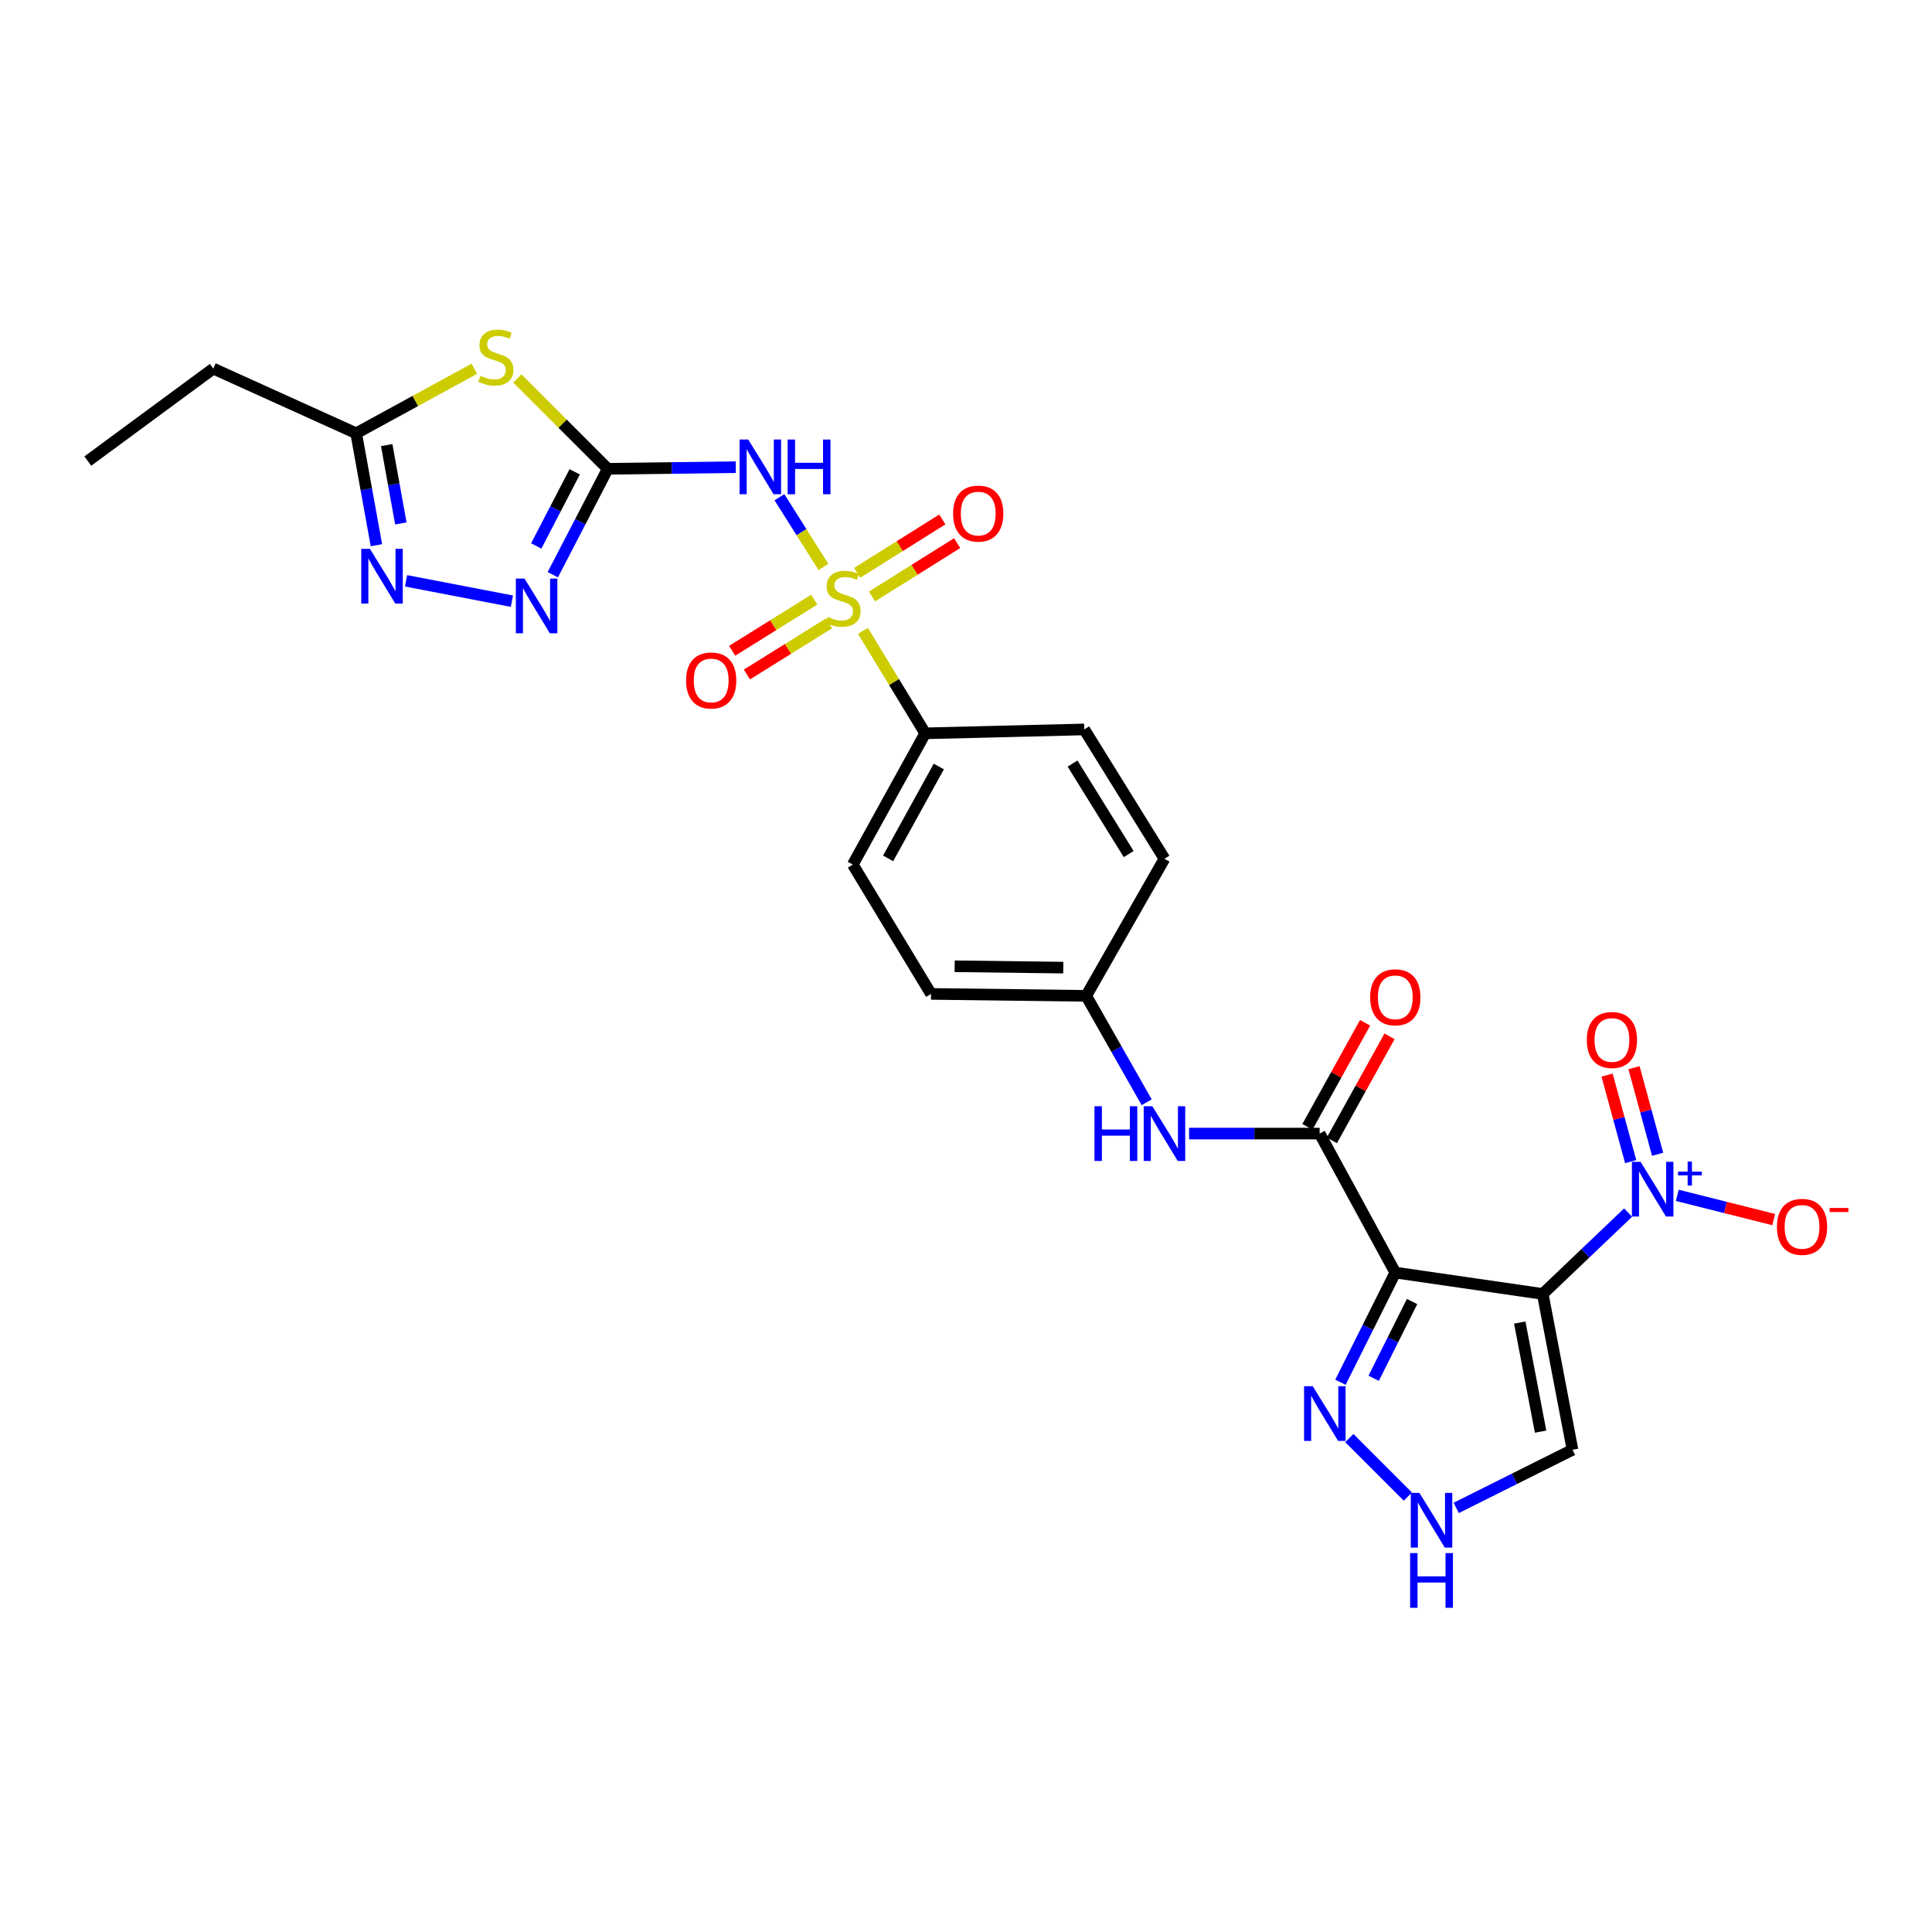 <?xml version='1.0' encoding='iso-8859-1'?>
<svg version='1.1' baseProfile='full'
              xmlns='http://www.w3.org/2000/svg'
                      xmlns:rdkit='http://www.rdkit.org/xml'
                      xmlns:xlink='http://www.w3.org/1999/xlink'
                  xml:space='preserve'
width='1000px' height='1000px' viewBox='0 0 1000 1000'>
<!-- END OF HEADER -->
<rect style='opacity:1.0;fill:#FFFFFF;stroke:none' width='1000' height='1000' x='0' y='0'> </rect>
<path class='bond-4' d='M 426.202,293.476 L 414.819,275.415' style='fill:none;fill-rule:evenodd;stroke:#CCCC00;stroke-width:6px;stroke-linecap:butt;stroke-linejoin:miter;stroke-opacity:1' />
<path class='bond-4' d='M 414.819,275.415 L 403.436,257.355' style='fill:none;fill-rule:evenodd;stroke:#0000FF;stroke-width:6px;stroke-linecap:butt;stroke-linejoin:miter;stroke-opacity:1' />
<path class='bond-14' d='M 446.656,326.53 L 462.774,353.049' style='fill:none;fill-rule:evenodd;stroke:#CCCC00;stroke-width:6px;stroke-linecap:butt;stroke-linejoin:miter;stroke-opacity:1' />
<path class='bond-14' d='M 462.774,353.049 L 478.892,379.567' style='fill:none;fill-rule:evenodd;stroke:#000000;stroke-width:6px;stroke-linecap:butt;stroke-linejoin:miter;stroke-opacity:1' />
<path class='bond-15' d='M 421.454,310.376 L 400.211,323.61' style='fill:none;fill-rule:evenodd;stroke:#CCCC00;stroke-width:6px;stroke-linecap:butt;stroke-linejoin:miter;stroke-opacity:1' />
<path class='bond-15' d='M 400.211,323.61 L 378.968,336.844' style='fill:none;fill-rule:evenodd;stroke:#FF0000;stroke-width:6px;stroke-linecap:butt;stroke-linejoin:miter;stroke-opacity:1' />
<path class='bond-15' d='M 429.099,322.649 L 407.856,335.882' style='fill:none;fill-rule:evenodd;stroke:#CCCC00;stroke-width:6px;stroke-linecap:butt;stroke-linejoin:miter;stroke-opacity:1' />
<path class='bond-15' d='M 407.856,335.882 L 386.613,349.116' style='fill:none;fill-rule:evenodd;stroke:#FF0000;stroke-width:6px;stroke-linecap:butt;stroke-linejoin:miter;stroke-opacity:1' />
<path class='bond-16' d='M 451.351,308.743 L 473.389,294.929' style='fill:none;fill-rule:evenodd;stroke:#CCCC00;stroke-width:6px;stroke-linecap:butt;stroke-linejoin:miter;stroke-opacity:1' />
<path class='bond-16' d='M 473.389,294.929 L 495.427,281.115' style='fill:none;fill-rule:evenodd;stroke:#FF0000;stroke-width:6px;stroke-linecap:butt;stroke-linejoin:miter;stroke-opacity:1' />
<path class='bond-16' d='M 443.672,296.493 L 465.71,282.679' style='fill:none;fill-rule:evenodd;stroke:#CCCC00;stroke-width:6px;stroke-linecap:butt;stroke-linejoin:miter;stroke-opacity:1' />
<path class='bond-16' d='M 465.71,282.679 L 487.748,268.865' style='fill:none;fill-rule:evenodd;stroke:#FF0000;stroke-width:6px;stroke-linecap:butt;stroke-linejoin:miter;stroke-opacity:1' />
<path class='bond-0' d='M 798.515,669.743 L 722.198,658.683' style='fill:none;fill-rule:evenodd;stroke:#000000;stroke-width:6px;stroke-linecap:butt;stroke-linejoin:miter;stroke-opacity:1' />
<path class='bond-3' d='M 798.515,669.743 L 820.614,648.683' style='fill:none;fill-rule:evenodd;stroke:#000000;stroke-width:6px;stroke-linecap:butt;stroke-linejoin:miter;stroke-opacity:1' />
<path class='bond-3' d='M 820.614,648.683 L 842.713,627.623' style='fill:none;fill-rule:evenodd;stroke:#0000FF;stroke-width:6px;stroke-linecap:butt;stroke-linejoin:miter;stroke-opacity:1' />
<path class='bond-11' d='M 798.515,669.743 L 813.922,750.406' style='fill:none;fill-rule:evenodd;stroke:#000000;stroke-width:6px;stroke-linecap:butt;stroke-linejoin:miter;stroke-opacity:1' />
<path class='bond-11' d='M 786.625,684.555 L 797.409,741.019' style='fill:none;fill-rule:evenodd;stroke:#000000;stroke-width:6px;stroke-linecap:butt;stroke-linejoin:miter;stroke-opacity:1' />
<path class='bond-1' d='M 722.198,658.683 L 683.047,586.743' style='fill:none;fill-rule:evenodd;stroke:#000000;stroke-width:6px;stroke-linecap:butt;stroke-linejoin:miter;stroke-opacity:1' />
<path class='bond-9' d='M 722.198,658.683 L 708.009,687.067' style='fill:none;fill-rule:evenodd;stroke:#000000;stroke-width:6px;stroke-linecap:butt;stroke-linejoin:miter;stroke-opacity:1' />
<path class='bond-9' d='M 708.009,687.067 L 693.82,715.451' style='fill:none;fill-rule:evenodd;stroke:#0000FF;stroke-width:6px;stroke-linecap:butt;stroke-linejoin:miter;stroke-opacity:1' />
<path class='bond-9' d='M 730.874,673.663 L 720.942,693.532' style='fill:none;fill-rule:evenodd;stroke:#000000;stroke-width:6px;stroke-linecap:butt;stroke-linejoin:miter;stroke-opacity:1' />
<path class='bond-9' d='M 720.942,693.532 L 711.01,713.401' style='fill:none;fill-rule:evenodd;stroke:#0000FF;stroke-width:6px;stroke-linecap:butt;stroke-linejoin:miter;stroke-opacity:1' />
<path class='bond-2' d='M 314.562,242.66 L 347.696,242.242' style='fill:none;fill-rule:evenodd;stroke:#000000;stroke-width:6px;stroke-linecap:butt;stroke-linejoin:miter;stroke-opacity:1' />
<path class='bond-2' d='M 347.696,242.242 L 380.831,241.824' style='fill:none;fill-rule:evenodd;stroke:#0000FF;stroke-width:6px;stroke-linecap:butt;stroke-linejoin:miter;stroke-opacity:1' />
<path class='bond-5' d='M 314.562,242.66 L 291.172,219.28' style='fill:none;fill-rule:evenodd;stroke:#000000;stroke-width:6px;stroke-linecap:butt;stroke-linejoin:miter;stroke-opacity:1' />
<path class='bond-5' d='M 291.172,219.28 L 267.782,195.9' style='fill:none;fill-rule:evenodd;stroke:#CCCC00;stroke-width:6px;stroke-linecap:butt;stroke-linejoin:miter;stroke-opacity:1' />
<path class='bond-7' d='M 314.562,242.66 L 300.343,270.064' style='fill:none;fill-rule:evenodd;stroke:#000000;stroke-width:6px;stroke-linecap:butt;stroke-linejoin:miter;stroke-opacity:1' />
<path class='bond-7' d='M 300.343,270.064 L 286.124,297.469' style='fill:none;fill-rule:evenodd;stroke:#0000FF;stroke-width:6px;stroke-linecap:butt;stroke-linejoin:miter;stroke-opacity:1' />
<path class='bond-7' d='M 297.462,244.222 L 287.509,263.406' style='fill:none;fill-rule:evenodd;stroke:#000000;stroke-width:6px;stroke-linecap:butt;stroke-linejoin:miter;stroke-opacity:1' />
<path class='bond-7' d='M 287.509,263.406 L 277.556,282.589' style='fill:none;fill-rule:evenodd;stroke:#0000FF;stroke-width:6px;stroke-linecap:butt;stroke-linejoin:miter;stroke-opacity:1' />
<path class='bond-17' d='M 868.151,618.714 L 893.109,624.984' style='fill:none;fill-rule:evenodd;stroke:#0000FF;stroke-width:6px;stroke-linecap:butt;stroke-linejoin:miter;stroke-opacity:1' />
<path class='bond-17' d='M 893.109,624.984 L 918.067,631.254' style='fill:none;fill-rule:evenodd;stroke:#FF0000;stroke-width:6px;stroke-linecap:butt;stroke-linejoin:miter;stroke-opacity:1' />
<path class='bond-18' d='M 857.984,597.45 L 851.875,575.051' style='fill:none;fill-rule:evenodd;stroke:#0000FF;stroke-width:6px;stroke-linecap:butt;stroke-linejoin:miter;stroke-opacity:1' />
<path class='bond-18' d='M 851.875,575.051 L 845.765,552.652' style='fill:none;fill-rule:evenodd;stroke:#FF0000;stroke-width:6px;stroke-linecap:butt;stroke-linejoin:miter;stroke-opacity:1' />
<path class='bond-18' d='M 844.035,601.255 L 837.926,578.856' style='fill:none;fill-rule:evenodd;stroke:#0000FF;stroke-width:6px;stroke-linecap:butt;stroke-linejoin:miter;stroke-opacity:1' />
<path class='bond-18' d='M 837.926,578.856 L 831.816,556.457' style='fill:none;fill-rule:evenodd;stroke:#FF0000;stroke-width:6px;stroke-linecap:butt;stroke-linejoin:miter;stroke-opacity:1' />
<path class='bond-10' d='M 245.515,190.861 L 214.934,207.563' style='fill:none;fill-rule:evenodd;stroke:#CCCC00;stroke-width:6px;stroke-linecap:butt;stroke-linejoin:miter;stroke-opacity:1' />
<path class='bond-10' d='M 214.934,207.563 L 184.354,224.265' style='fill:none;fill-rule:evenodd;stroke:#000000;stroke-width:6px;stroke-linecap:butt;stroke-linejoin:miter;stroke-opacity:1' />
<path class='bond-6' d='M 683.047,586.743 L 649.259,586.743' style='fill:none;fill-rule:evenodd;stroke:#000000;stroke-width:6px;stroke-linecap:butt;stroke-linejoin:miter;stroke-opacity:1' />
<path class='bond-6' d='M 649.259,586.743 L 615.47,586.743' style='fill:none;fill-rule:evenodd;stroke:#0000FF;stroke-width:6px;stroke-linecap:butt;stroke-linejoin:miter;stroke-opacity:1' />
<path class='bond-19' d='M 689.37,590.248 L 704.295,563.326' style='fill:none;fill-rule:evenodd;stroke:#000000;stroke-width:6px;stroke-linecap:butt;stroke-linejoin:miter;stroke-opacity:1' />
<path class='bond-19' d='M 704.295,563.326 L 719.219,536.404' style='fill:none;fill-rule:evenodd;stroke:#FF0000;stroke-width:6px;stroke-linecap:butt;stroke-linejoin:miter;stroke-opacity:1' />
<path class='bond-19' d='M 676.725,583.238 L 691.649,556.316' style='fill:none;fill-rule:evenodd;stroke:#000000;stroke-width:6px;stroke-linecap:butt;stroke-linejoin:miter;stroke-opacity:1' />
<path class='bond-19' d='M 691.649,556.316 L 706.574,529.394' style='fill:none;fill-rule:evenodd;stroke:#FF0000;stroke-width:6px;stroke-linecap:butt;stroke-linejoin:miter;stroke-opacity:1' />
<path class='bond-8' d='M 264.963,311.17 L 210.18,300.632' style='fill:none;fill-rule:evenodd;stroke:#0000FF;stroke-width:6px;stroke-linecap:butt;stroke-linejoin:miter;stroke-opacity:1' />
<path class='bond-28' d='M 194.828,282.198 L 189.591,253.232' style='fill:none;fill-rule:evenodd;stroke:#0000FF;stroke-width:6px;stroke-linecap:butt;stroke-linejoin:miter;stroke-opacity:1' />
<path class='bond-28' d='M 189.591,253.232 L 184.354,224.265' style='fill:none;fill-rule:evenodd;stroke:#000000;stroke-width:6px;stroke-linecap:butt;stroke-linejoin:miter;stroke-opacity:1' />
<path class='bond-28' d='M 207.485,270.936 L 203.819,250.659' style='fill:none;fill-rule:evenodd;stroke:#0000FF;stroke-width:6px;stroke-linecap:butt;stroke-linejoin:miter;stroke-opacity:1' />
<path class='bond-28' d='M 203.819,250.659 L 200.153,230.383' style='fill:none;fill-rule:evenodd;stroke:#000000;stroke-width:6px;stroke-linecap:butt;stroke-linejoin:miter;stroke-opacity:1' />
<path class='bond-12' d='M 698.415,744.343 L 728.71,774.638' style='fill:none;fill-rule:evenodd;stroke:#0000FF;stroke-width:6px;stroke-linecap:butt;stroke-linejoin:miter;stroke-opacity:1' />
<path class='bond-25' d='M 184.354,224.265 L 110.39,190.794' style='fill:none;fill-rule:evenodd;stroke:#000000;stroke-width:6px;stroke-linecap:butt;stroke-linejoin:miter;stroke-opacity:1' />
<path class='bond-29' d='M 813.922,750.406 L 783.828,765.45' style='fill:none;fill-rule:evenodd;stroke:#000000;stroke-width:6px;stroke-linecap:butt;stroke-linejoin:miter;stroke-opacity:1' />
<path class='bond-29' d='M 783.828,765.45 L 753.734,780.494' style='fill:none;fill-rule:evenodd;stroke:#0000FF;stroke-width:6px;stroke-linecap:butt;stroke-linejoin:miter;stroke-opacity:1' />
<path class='bond-13' d='M 593.513,570.533 L 577.867,542.994' style='fill:none;fill-rule:evenodd;stroke:#0000FF;stroke-width:6px;stroke-linecap:butt;stroke-linejoin:miter;stroke-opacity:1' />
<path class='bond-13' d='M 577.867,542.994 L 562.222,515.454' style='fill:none;fill-rule:evenodd;stroke:#000000;stroke-width:6px;stroke-linecap:butt;stroke-linejoin:miter;stroke-opacity:1' />
<path class='bond-20' d='M 478.892,379.567 L 441.404,447.506' style='fill:none;fill-rule:evenodd;stroke:#000000;stroke-width:6px;stroke-linecap:butt;stroke-linejoin:miter;stroke-opacity:1' />
<path class='bond-20' d='M 485.928,396.743 L 459.686,444.301' style='fill:none;fill-rule:evenodd;stroke:#000000;stroke-width:6px;stroke-linecap:butt;stroke-linejoin:miter;stroke-opacity:1' />
<path class='bond-21' d='M 478.892,379.567 L 561.209,377.551' style='fill:none;fill-rule:evenodd;stroke:#000000;stroke-width:6px;stroke-linecap:butt;stroke-linejoin:miter;stroke-opacity:1' />
<path class='bond-23' d='M 441.404,447.506 L 481.896,514.442' style='fill:none;fill-rule:evenodd;stroke:#000000;stroke-width:6px;stroke-linecap:butt;stroke-linejoin:miter;stroke-opacity:1' />
<path class='bond-24' d='M 561.209,377.551 L 602.722,444.486' style='fill:none;fill-rule:evenodd;stroke:#000000;stroke-width:6px;stroke-linecap:butt;stroke-linejoin:miter;stroke-opacity:1' />
<path class='bond-24' d='M 555.149,395.212 L 584.207,442.066' style='fill:none;fill-rule:evenodd;stroke:#000000;stroke-width:6px;stroke-linecap:butt;stroke-linejoin:miter;stroke-opacity:1' />
<path class='bond-22' d='M 562.222,515.454 L 602.722,444.486' style='fill:none;fill-rule:evenodd;stroke:#000000;stroke-width:6px;stroke-linecap:butt;stroke-linejoin:miter;stroke-opacity:1' />
<path class='bond-27' d='M 562.222,515.454 L 481.896,514.442' style='fill:none;fill-rule:evenodd;stroke:#000000;stroke-width:6px;stroke-linecap:butt;stroke-linejoin:miter;stroke-opacity:1' />
<path class='bond-27' d='M 550.355,500.845 L 494.127,500.136' style='fill:none;fill-rule:evenodd;stroke:#000000;stroke-width:6px;stroke-linecap:butt;stroke-linejoin:miter;stroke-opacity:1' />
<path class='bond-26' d='M 110.39,190.794 L 45.455,238.652' style='fill:none;fill-rule:evenodd;stroke:#000000;stroke-width:6px;stroke-linecap:butt;stroke-linejoin:miter;stroke-opacity:1' />
<path  class='atom-0' d='M 428.367 319.323
Q 428.687 319.443, 430.007 320.003
Q 431.327 320.563, 432.767 320.923
Q 434.247 321.243, 435.687 321.243
Q 438.367 321.243, 439.927 319.963
Q 441.487 318.643, 441.487 316.363
Q 441.487 314.803, 440.687 313.843
Q 439.927 312.883, 438.727 312.363
Q 437.527 311.843, 435.527 311.243
Q 433.007 310.483, 431.487 309.763
Q 430.007 309.043, 428.927 307.523
Q 427.887 306.003, 427.887 303.443
Q 427.887 299.883, 430.287 297.683
Q 432.727 295.483, 437.527 295.483
Q 440.807 295.483, 444.527 297.043
L 443.607 300.123
Q 440.207 298.723, 437.647 298.723
Q 434.887 298.723, 433.367 299.883
Q 431.847 301.003, 431.887 302.963
Q 431.887 304.483, 432.647 305.403
Q 433.447 306.323, 434.567 306.843
Q 435.727 307.363, 437.647 307.963
Q 440.207 308.763, 441.727 309.563
Q 443.247 310.363, 444.327 312.003
Q 445.447 313.603, 445.447 316.363
Q 445.447 320.283, 442.807 322.403
Q 440.207 324.483, 435.847 324.483
Q 433.327 324.483, 431.407 323.923
Q 429.527 323.403, 427.287 322.483
L 428.367 319.323
' fill='#CCCC00'/>
<path  class='atom-4' d='M 849.158 601.356
L 858.438 616.356
Q 859.358 617.836, 860.838 620.516
Q 862.318 623.196, 862.398 623.356
L 862.398 601.356
L 866.158 601.356
L 866.158 629.676
L 862.278 629.676
L 852.318 613.276
Q 851.158 611.356, 849.918 609.156
Q 848.718 606.956, 848.358 606.276
L 848.358 629.676
L 844.678 629.676
L 844.678 601.356
L 849.158 601.356
' fill='#0000FF'/>
<path  class='atom-4' d='M 868.534 606.46
L 873.524 606.46
L 873.524 601.207
L 875.741 601.207
L 875.741 606.46
L 880.863 606.46
L 880.863 608.361
L 875.741 608.361
L 875.741 613.641
L 873.524 613.641
L 873.524 608.361
L 868.534 608.361
L 868.534 606.46
' fill='#0000FF'/>
<path  class='atom-5' d='M 387.286 227.504
L 396.566 242.504
Q 397.486 243.984, 398.966 246.664
Q 400.446 249.344, 400.526 249.504
L 400.526 227.504
L 404.286 227.504
L 404.286 255.824
L 400.406 255.824
L 390.446 239.424
Q 389.286 237.504, 388.046 235.304
Q 386.846 233.104, 386.486 232.424
L 386.486 255.824
L 382.806 255.824
L 382.806 227.504
L 387.286 227.504
' fill='#0000FF'/>
<path  class='atom-5' d='M 407.686 227.504
L 411.526 227.504
L 411.526 239.544
L 426.006 239.544
L 426.006 227.504
L 429.846 227.504
L 429.846 255.824
L 426.006 255.824
L 426.006 242.744
L 411.526 242.744
L 411.526 255.824
L 407.686 255.824
L 407.686 227.504
' fill='#0000FF'/>
<path  class='atom-6' d='M 248.655 194.497
Q 248.975 194.617, 250.295 195.177
Q 251.615 195.737, 253.055 196.097
Q 254.535 196.417, 255.975 196.417
Q 258.655 196.417, 260.215 195.137
Q 261.775 193.817, 261.775 191.537
Q 261.775 189.977, 260.975 189.017
Q 260.215 188.057, 259.015 187.537
Q 257.815 187.017, 255.815 186.417
Q 253.295 185.657, 251.775 184.937
Q 250.295 184.217, 249.215 182.697
Q 248.175 181.177, 248.175 178.617
Q 248.175 175.057, 250.575 172.857
Q 253.015 170.657, 257.815 170.657
Q 261.095 170.657, 264.815 172.217
L 263.895 175.297
Q 260.495 173.897, 257.935 173.897
Q 255.175 173.897, 253.655 175.057
Q 252.135 176.177, 252.175 178.137
Q 252.175 179.657, 252.935 180.577
Q 253.735 181.497, 254.855 182.017
Q 256.015 182.537, 257.935 183.137
Q 260.495 183.937, 262.015 184.737
Q 263.535 185.537, 264.615 187.177
Q 265.735 188.777, 265.735 191.537
Q 265.735 195.457, 263.095 197.577
Q 260.495 199.657, 256.135 199.657
Q 253.615 199.657, 251.695 199.097
Q 249.815 198.577, 247.575 197.657
L 248.655 194.497
' fill='#CCCC00'/>
<path  class='atom-8' d='M 271.48 299.468
L 280.76 314.468
Q 281.68 315.948, 283.16 318.628
Q 284.64 321.308, 284.72 321.468
L 284.72 299.468
L 288.48 299.468
L 288.48 327.788
L 284.6 327.788
L 274.64 311.388
Q 273.48 309.468, 272.24 307.268
Q 271.04 305.068, 270.68 304.388
L 270.68 327.788
L 267 327.788
L 267 299.468
L 271.48 299.468
' fill='#0000FF'/>
<path  class='atom-9' d='M 191.468 284.077
L 200.748 299.077
Q 201.668 300.557, 203.148 303.237
Q 204.628 305.917, 204.708 306.077
L 204.708 284.077
L 208.468 284.077
L 208.468 312.397
L 204.588 312.397
L 194.628 295.997
Q 193.468 294.077, 192.228 291.877
Q 191.028 289.677, 190.668 288.997
L 190.668 312.397
L 186.988 312.397
L 186.988 284.077
L 191.468 284.077
' fill='#0000FF'/>
<path  class='atom-10' d='M 679.462 717.49
L 688.742 732.49
Q 689.662 733.97, 691.142 736.65
Q 692.622 739.33, 692.702 739.49
L 692.702 717.49
L 696.462 717.49
L 696.462 745.81
L 692.582 745.81
L 682.622 729.41
Q 681.462 727.49, 680.222 725.29
Q 679.022 723.09, 678.662 722.41
L 678.662 745.81
L 674.982 745.81
L 674.982 717.49
L 679.462 717.49
' fill='#0000FF'/>
<path  class='atom-13' d='M 734.694 772.722
L 743.974 787.722
Q 744.894 789.202, 746.374 791.882
Q 747.854 794.562, 747.934 794.722
L 747.934 772.722
L 751.694 772.722
L 751.694 801.042
L 747.814 801.042
L 737.854 784.642
Q 736.694 782.722, 735.454 780.522
Q 734.254 778.322, 733.894 777.642
L 733.894 801.042
L 730.214 801.042
L 730.214 772.722
L 734.694 772.722
' fill='#0000FF'/>
<path  class='atom-13' d='M 729.874 803.874
L 733.714 803.874
L 733.714 815.914
L 748.194 815.914
L 748.194 803.874
L 752.034 803.874
L 752.034 832.194
L 748.194 832.194
L 748.194 819.114
L 733.714 819.114
L 733.714 832.194
L 729.874 832.194
L 729.874 803.874
' fill='#0000FF'/>
<path  class='atom-14' d='M 566.502 572.583
L 570.342 572.583
L 570.342 584.623
L 584.822 584.623
L 584.822 572.583
L 588.662 572.583
L 588.662 600.903
L 584.822 600.903
L 584.822 587.823
L 570.342 587.823
L 570.342 600.903
L 566.502 600.903
L 566.502 572.583
' fill='#0000FF'/>
<path  class='atom-14' d='M 596.462 572.583
L 605.742 587.583
Q 606.662 589.063, 608.142 591.743
Q 609.622 594.423, 609.702 594.583
L 609.702 572.583
L 613.462 572.583
L 613.462 600.903
L 609.582 600.903
L 599.622 584.503
Q 598.462 582.583, 597.222 580.383
Q 596.022 578.183, 595.662 577.503
L 595.662 600.903
L 591.982 600.903
L 591.982 572.583
L 596.462 572.583
' fill='#0000FF'/>
<path  class='atom-16' d='M 355.107 352.208
Q 355.107 345.408, 358.467 341.608
Q 361.827 337.808, 368.107 337.808
Q 374.387 337.808, 377.747 341.608
Q 381.107 345.408, 381.107 352.208
Q 381.107 359.088, 377.707 363.008
Q 374.307 366.888, 368.107 366.888
Q 361.867 366.888, 358.467 363.008
Q 355.107 359.128, 355.107 352.208
M 368.107 363.688
Q 372.427 363.688, 374.747 360.808
Q 377.107 357.888, 377.107 352.208
Q 377.107 346.648, 374.747 343.848
Q 372.427 341.008, 368.107 341.008
Q 363.787 341.008, 361.427 343.808
Q 359.107 346.608, 359.107 352.208
Q 359.107 357.928, 361.427 360.808
Q 363.787 363.688, 368.107 363.688
' fill='#FF0000'/>
<path  class='atom-17' d='M 493.323 265.834
Q 493.323 259.034, 496.683 255.234
Q 500.043 251.434, 506.323 251.434
Q 512.603 251.434, 515.963 255.234
Q 519.323 259.034, 519.323 265.834
Q 519.323 272.714, 515.923 276.634
Q 512.523 280.514, 506.323 280.514
Q 500.083 280.514, 496.683 276.634
Q 493.323 272.754, 493.323 265.834
M 506.323 277.314
Q 510.643 277.314, 512.963 274.434
Q 515.323 271.514, 515.323 265.834
Q 515.323 260.274, 512.963 257.474
Q 510.643 254.634, 506.323 254.634
Q 502.003 254.634, 499.643 257.434
Q 497.323 260.234, 497.323 265.834
Q 497.323 271.554, 499.643 274.434
Q 502.003 277.314, 506.323 277.314
' fill='#FF0000'/>
<path  class='atom-18' d='M 919.732 635.018
Q 919.732 628.218, 923.092 624.418
Q 926.452 620.618, 932.732 620.618
Q 939.012 620.618, 942.372 624.418
Q 945.732 628.218, 945.732 635.018
Q 945.732 641.898, 942.332 645.818
Q 938.932 649.698, 932.732 649.698
Q 926.492 649.698, 923.092 645.818
Q 919.732 641.938, 919.732 635.018
M 932.732 646.498
Q 937.052 646.498, 939.372 643.618
Q 941.732 640.698, 941.732 635.018
Q 941.732 629.458, 939.372 626.658
Q 937.052 623.818, 932.732 623.818
Q 928.412 623.818, 926.052 626.618
Q 923.732 629.418, 923.732 635.018
Q 923.732 640.738, 926.052 643.618
Q 928.412 646.498, 932.732 646.498
' fill='#FF0000'/>
<path  class='atom-18' d='M 947.052 625.241
L 956.74 625.241
L 956.74 627.353
L 947.052 627.353
L 947.052 625.241
' fill='#FF0000'/>
<path  class='atom-19' d='M 821.333 538.29
Q 821.333 531.49, 824.693 527.69
Q 828.053 523.89, 834.333 523.89
Q 840.613 523.89, 843.973 527.69
Q 847.333 531.49, 847.333 538.29
Q 847.333 545.17, 843.933 549.09
Q 840.533 552.97, 834.333 552.97
Q 828.093 552.97, 824.693 549.09
Q 821.333 545.21, 821.333 538.29
M 834.333 549.77
Q 838.653 549.77, 840.973 546.89
Q 843.333 543.97, 843.333 538.29
Q 843.333 532.73, 840.973 529.93
Q 838.653 527.09, 834.333 527.09
Q 830.013 527.09, 827.653 529.89
Q 825.333 532.69, 825.333 538.29
Q 825.333 544.01, 827.653 546.89
Q 830.013 549.77, 834.333 549.77
' fill='#FF0000'/>
<path  class='atom-20' d='M 709.198 516.201
Q 709.198 509.401, 712.558 505.601
Q 715.918 501.801, 722.198 501.801
Q 728.478 501.801, 731.838 505.601
Q 735.198 509.401, 735.198 516.201
Q 735.198 523.081, 731.798 527.001
Q 728.398 530.881, 722.198 530.881
Q 715.958 530.881, 712.558 527.001
Q 709.198 523.121, 709.198 516.201
M 722.198 527.681
Q 726.518 527.681, 728.838 524.801
Q 731.198 521.881, 731.198 516.201
Q 731.198 510.641, 728.838 507.841
Q 726.518 505.001, 722.198 505.001
Q 717.878 505.001, 715.518 507.801
Q 713.198 510.601, 713.198 516.201
Q 713.198 521.921, 715.518 524.801
Q 717.878 527.681, 722.198 527.681
' fill='#FF0000'/>
</svg>
